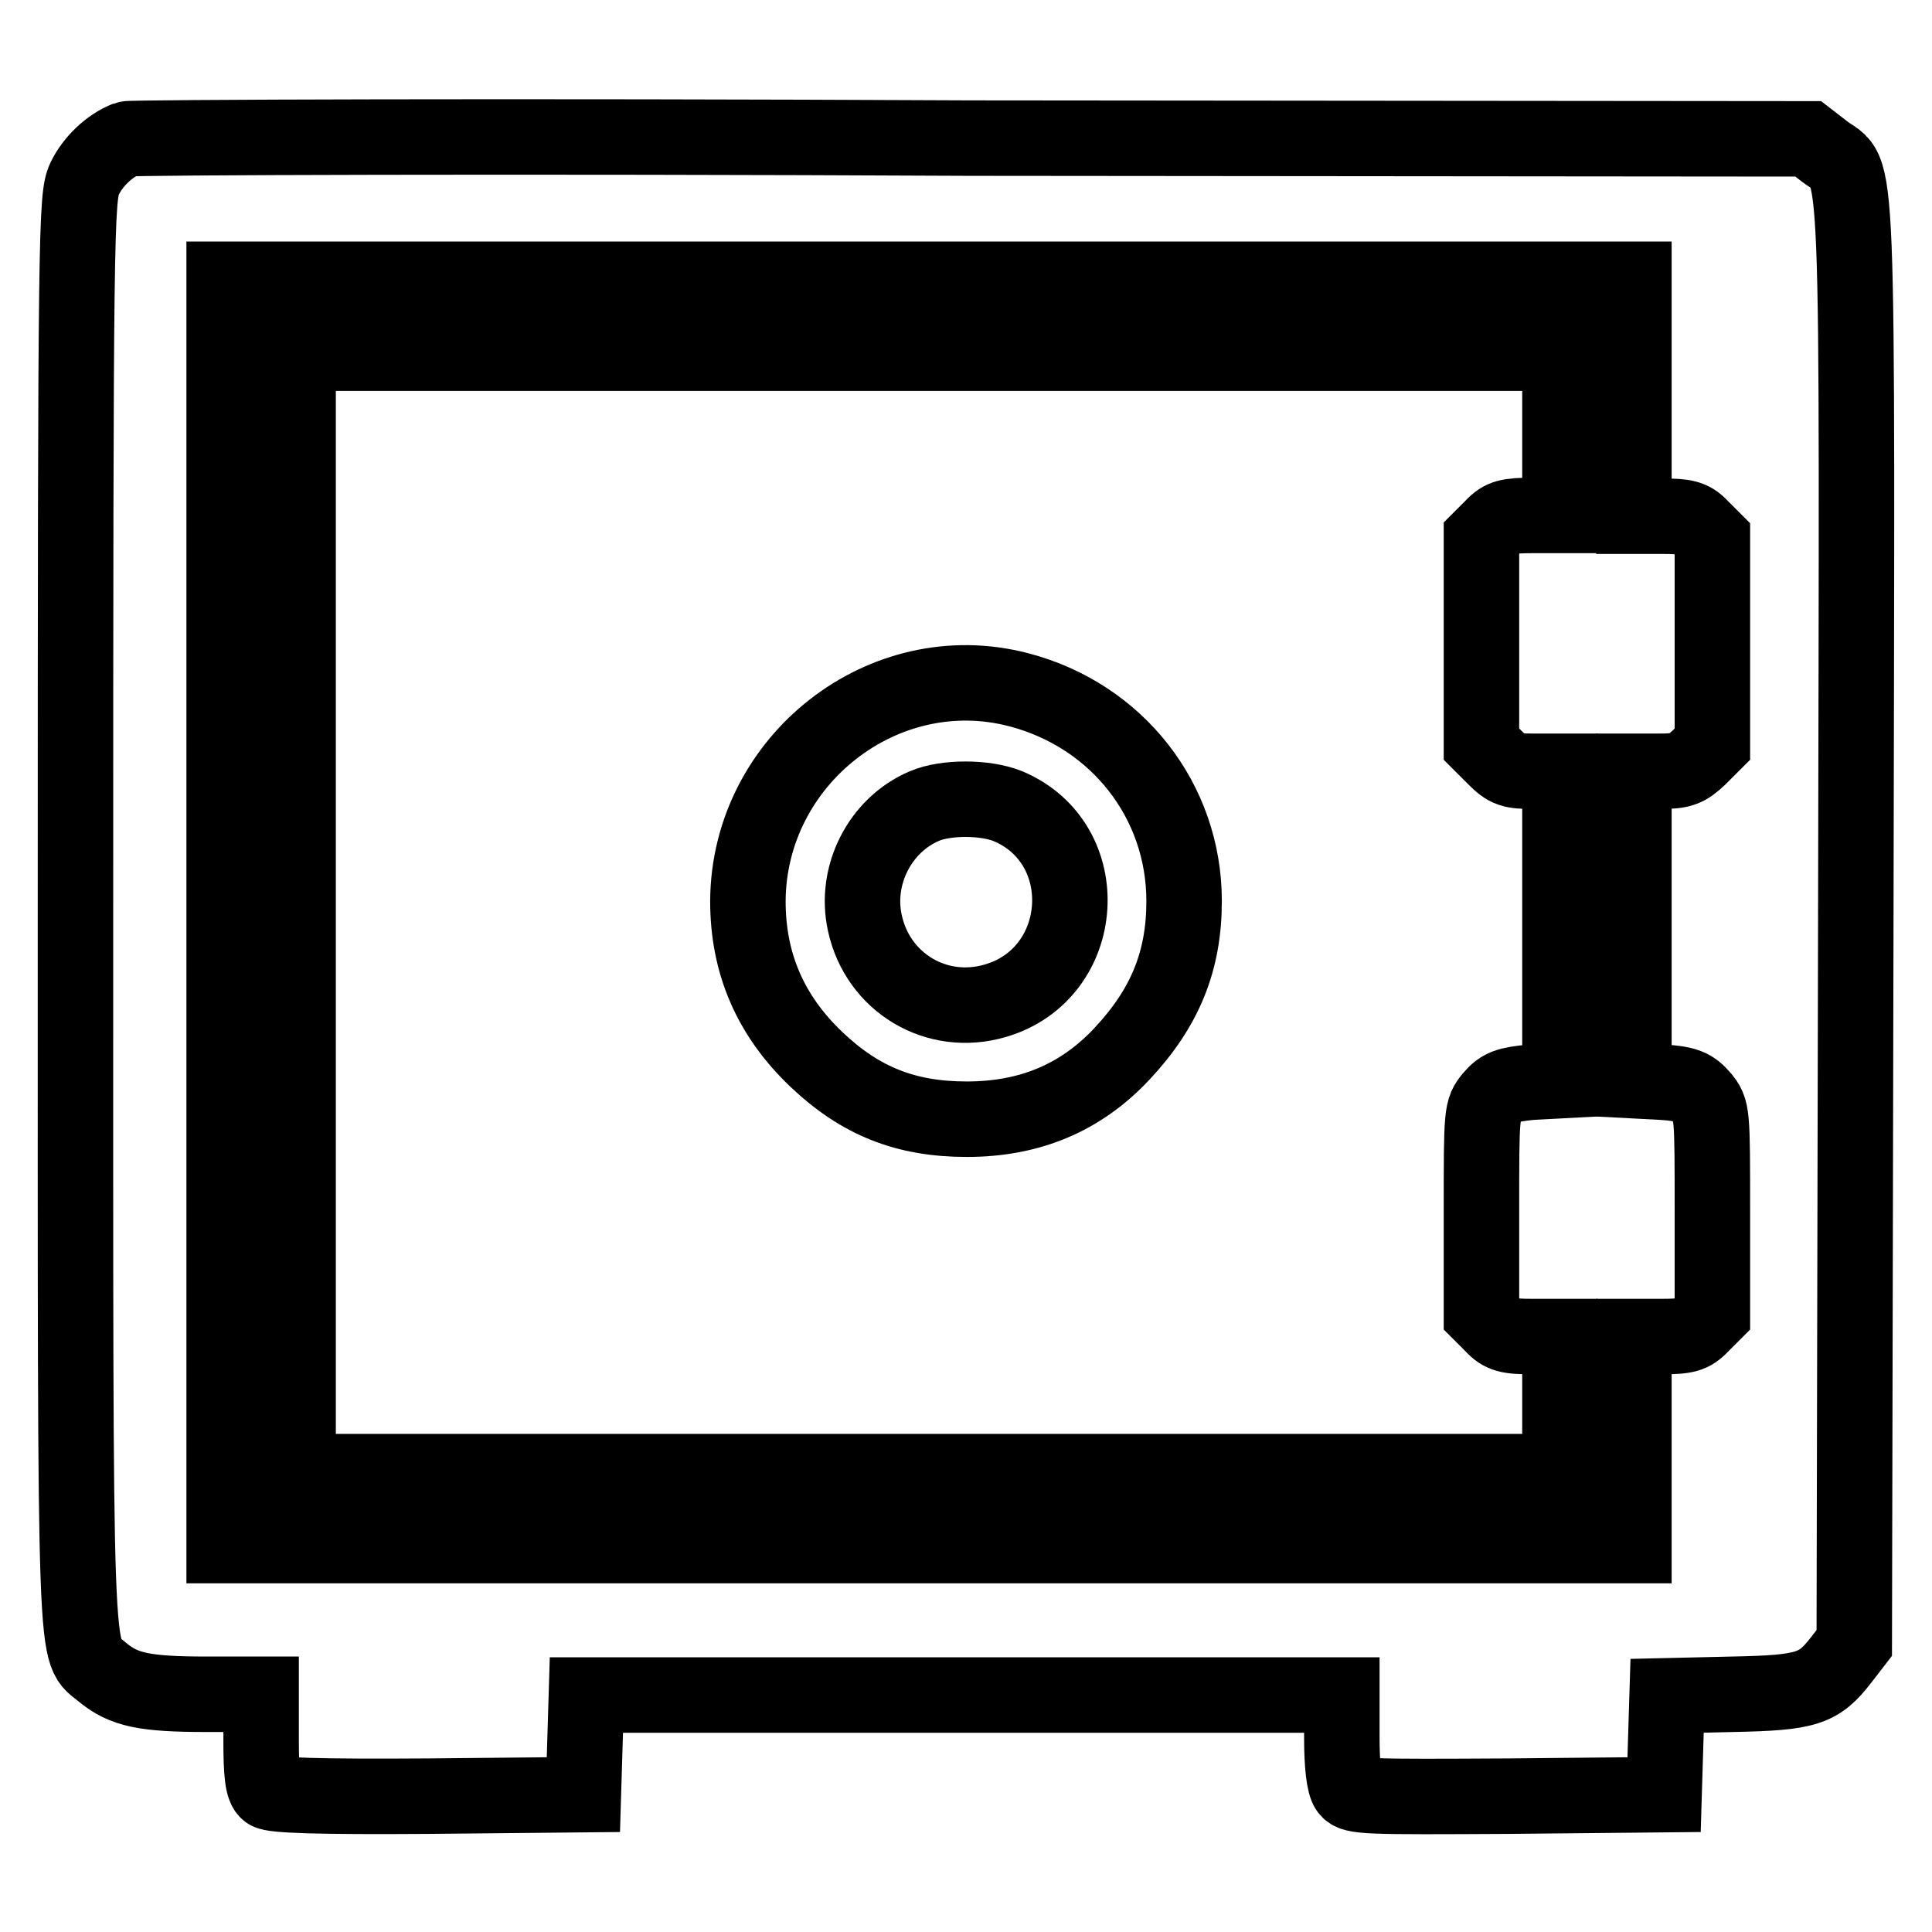 <?xml version="1.0" encoding="utf-8"?>
<!-- Svg Vector Icons : http://www.onlinewebfonts.com/icon -->
<!DOCTYPE svg PUBLIC "-//W3C//DTD SVG 1.1//EN" "http://www.w3.org/Graphics/SVG/1.1/DTD/svg11.dtd">
<svg version="1.1" xmlns="http://www.w3.org/2000/svg" xmlns:xlink="http://www.w3.org/1999/xlink" x="0px" y="0px" viewBox="0 0 256 256" enable-background="new 0 0 256 256" xml:space="preserve">
<g><g><g><path stroke-width="10" fill-opacity="0" stroke="#000000"  d="M16.8,18.4c-2.3,0.9-4.5,3-5.6,5.3c-1.1,2.4-1.2,6.2-1.2,97.4c0,103.6-0.2,97.2,3.6,100.5c2.8,2.3,5.5,2.9,13.8,2.9h7.2v6.1c0,4.4,0.2,6.3,0.9,6.8c0.6,0.5,6.7,0.7,21.3,0.6l20.5-0.2l0.2-6.6l0.2-6.6h50h50.1v5.7c0,3.6,0.3,6.1,0.8,6.8c0.7,1,2.5,1,21.3,0.9l20.6-0.2l0.2-6.6l0.2-6.5l8.7-0.2c9.8-0.2,11.4-0.7,14.4-4.6l1.7-2.2l0.2-95.3c0.2-106.3,0.5-98.8-4.1-102.3l-2.2-1.7l-111-0.1C67.7,18,17.3,18.2,16.8,18.4z M216.5,52.7v15.7h3.7c3.1,0,4,0.2,5.2,1.5l1.5,1.5v13.6v13.6l-1.8,1.8c-1.6,1.5-2.3,1.8-5.2,1.8h-3.4v20.5v20.5l3.8,0.2c3.1,0.2,4,0.6,5.2,2c1.4,1.7,1.4,1.9,1.4,15.2v13.5l-1.5,1.5c-1.2,1.3-2.1,1.5-5.2,1.5h-3.7V191v13.8h-93.4H29.7v-83.9V37h93.4h93.4V52.7z"/><path stroke-width="10" fill-opacity="0" stroke="#000000"  d="M39.5,120.9v74.1h83.6h83.6V186v-8.9H203c-3.1,0-4-0.2-5.2-1.5l-1.5-1.5v-13.5c0-13.3,0-13.5,1.4-15.2c1.2-1.4,2.1-1.7,5.2-2l3.8-0.2v-20.5v-20.5h-3.4c-3,0-3.6-0.2-5.2-1.8l-1.8-1.8V84.9V71.3l1.5-1.5c1.2-1.3,2.1-1.5,5.2-1.5h3.7V57.6V46.8h-83.6H39.5V120.9z M135,91.4c13,3.4,21.9,14.7,21.9,28c0,7.9-2.5,14.1-8.2,20.2c-5.5,5.9-12.3,8.7-20.6,8.7c-8.1,0-14.1-2.4-19.9-7.9c-6.1-5.8-9.1-12.7-9.1-21C99.2,100.7,117.1,86.7,135,91.4z"/><path stroke-width="10" fill-opacity="0" stroke="#000000"  d="M122.5,106.8c-5.9,2.5-9.3,9.2-7.9,15.5c1.7,7.9,9.5,12.6,17.3,10.3c12.3-3.6,13.4-20.9,1.6-25.8C130.5,105.6,125.3,105.6,122.5,106.8z"/></g></g></g>
</svg>